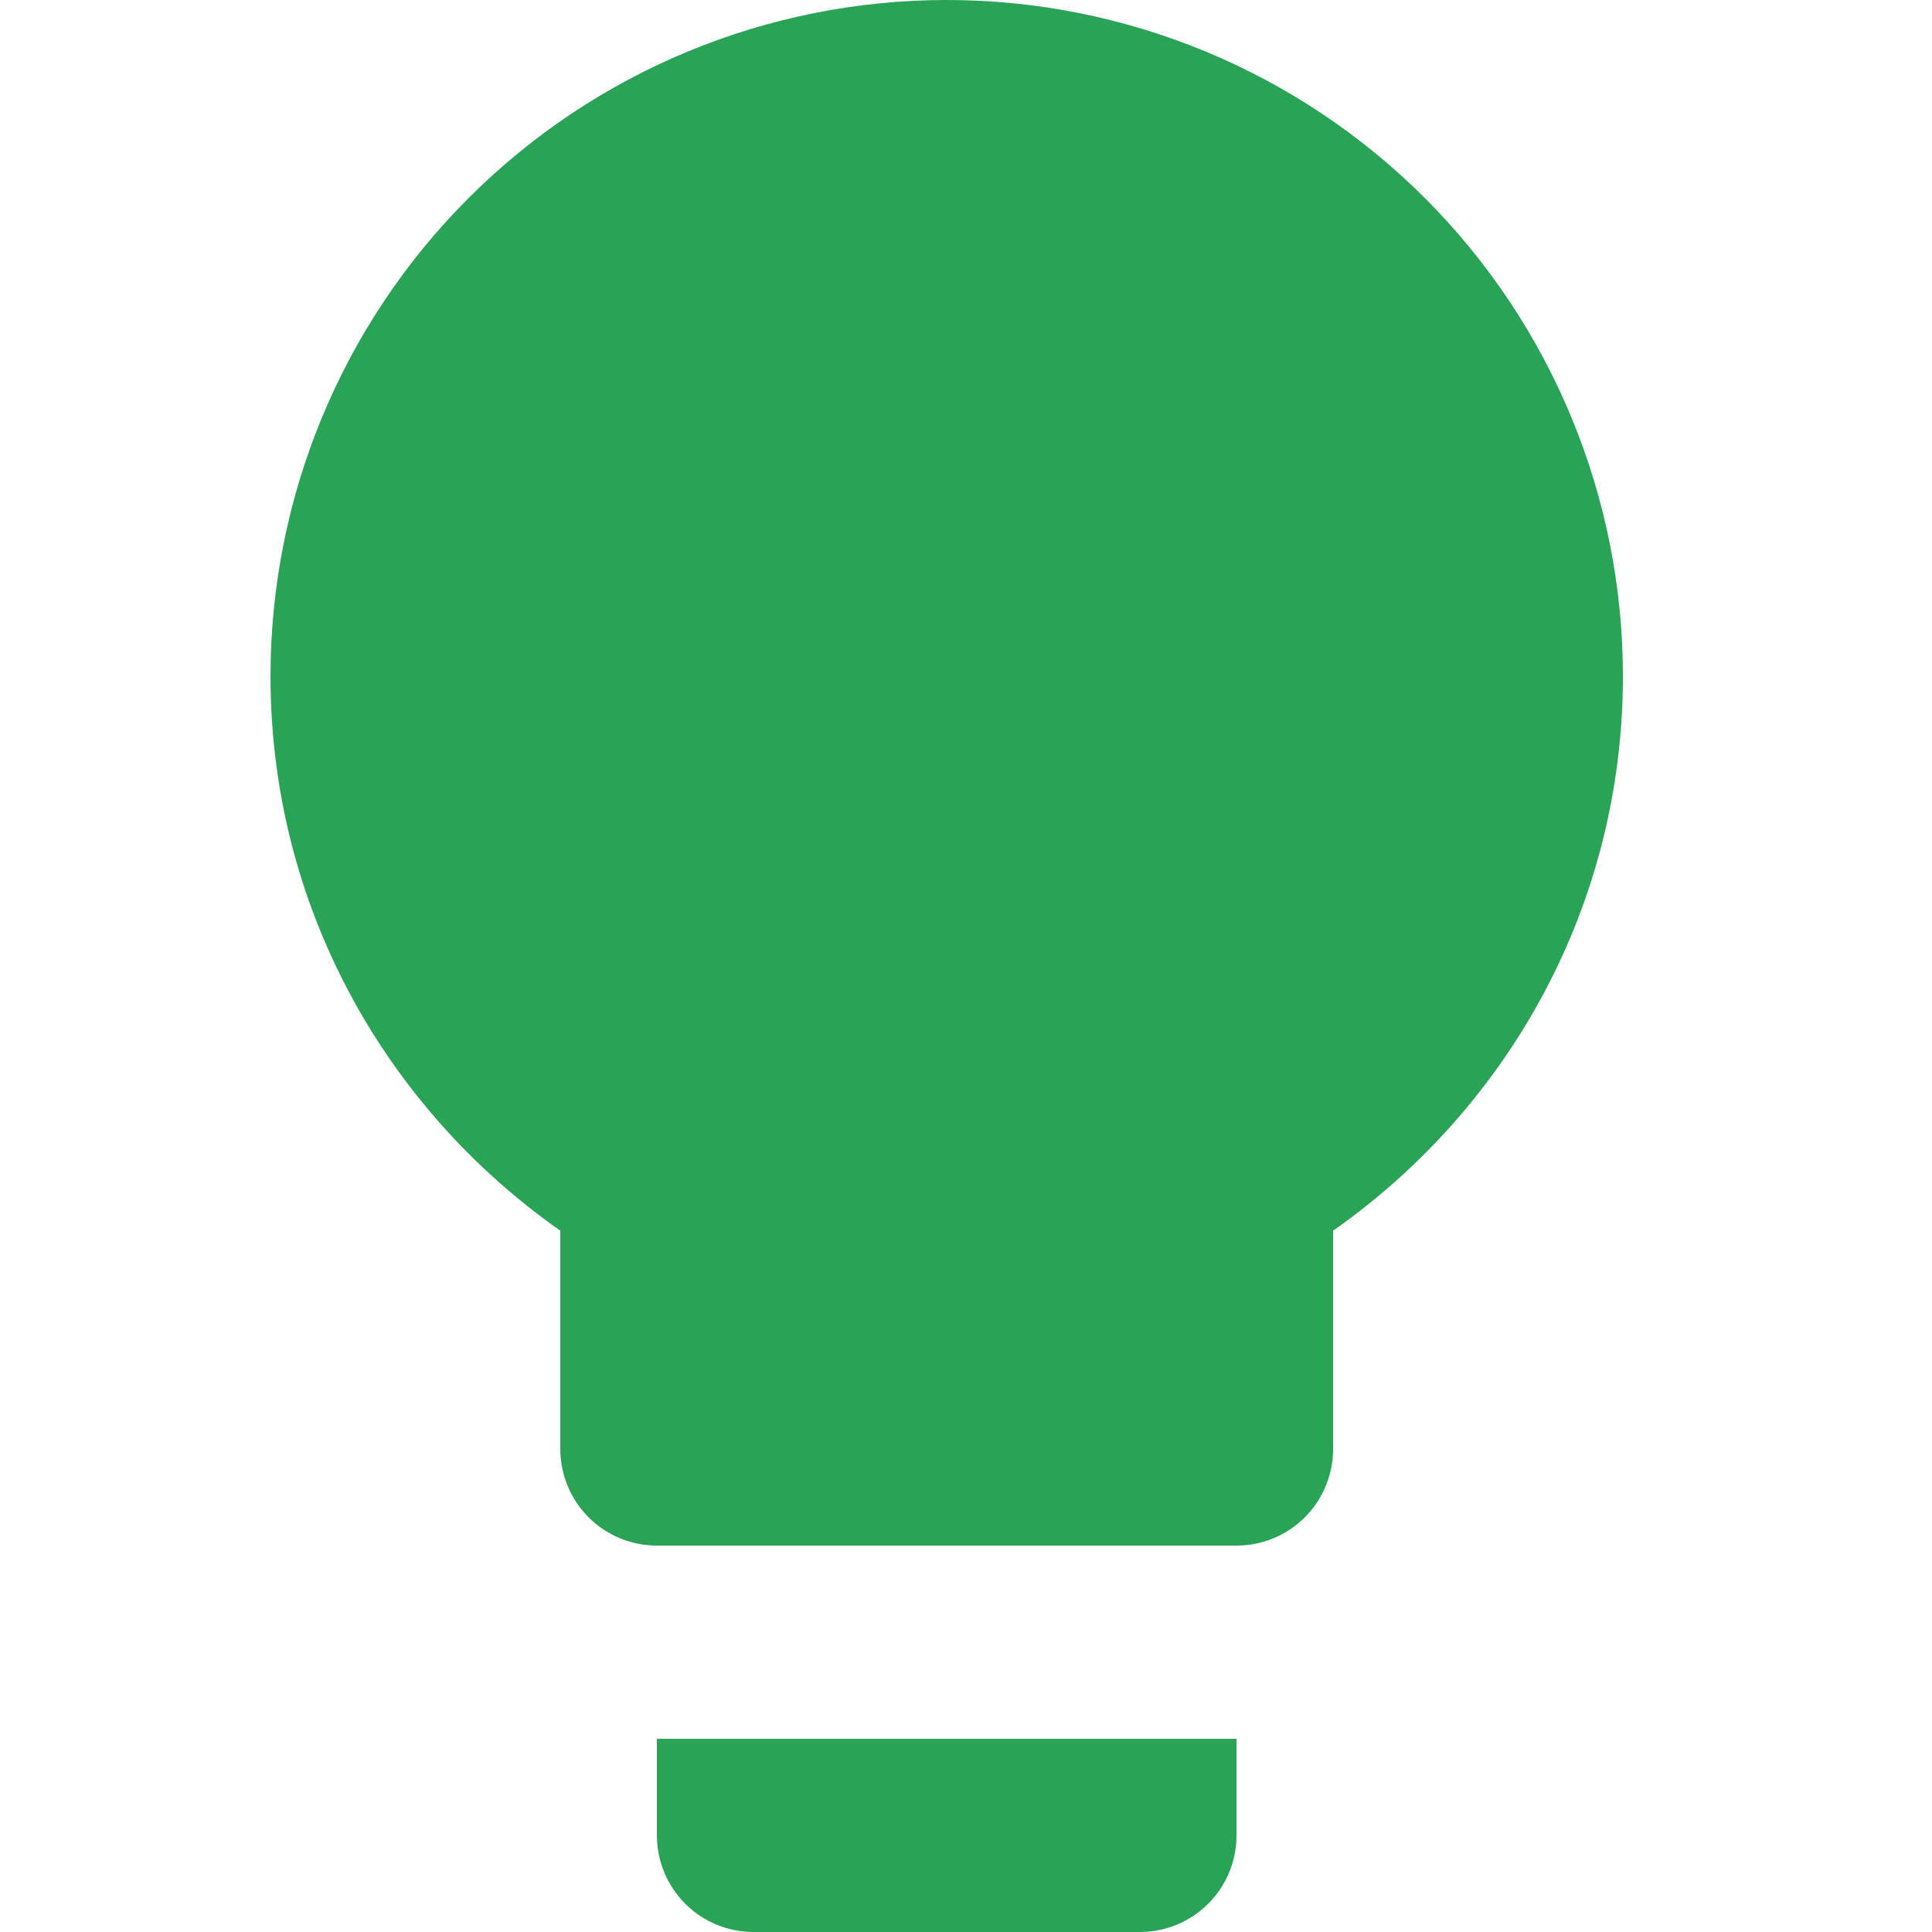 <?xml version="1.0" encoding="UTF-8"?> <svg xmlns="http://www.w3.org/2000/svg" width="132" height="132" viewBox="0 0 132 132" fill="none"><g clip-path="url(#clip0_11604_75327)"><path d="M64.682 0C52.429 0 40.678 4.867 32.014 13.532C23.35 22.196 18.482 33.947 18.482 46.2C18.482 61.908 26.336 75.702 38.282 84.084V99C38.282 100.75 38.978 102.429 40.215 103.667C41.453 104.905 43.132 105.6 44.882 105.6H84.482C86.233 105.6 87.912 104.905 89.149 103.667C90.387 102.429 91.082 100.75 91.082 99V84.084C103.028 75.702 110.882 61.908 110.882 46.2C110.882 33.947 106.015 22.196 97.351 13.532C88.687 4.867 76.935 0 64.682 0ZM44.882 125.4C44.882 127.15 45.578 128.829 46.816 130.067C48.053 131.305 49.732 132 51.482 132H77.882C79.633 132 81.312 131.305 82.549 130.067C83.787 128.829 84.482 127.15 84.482 125.4V118.8H44.882V125.4Z" fill="#29A355"></path></g><defs><clipPath id="clip0_11604_75327"><rect width="132" height="132" fill="white"></rect></clipPath></defs></svg> 
